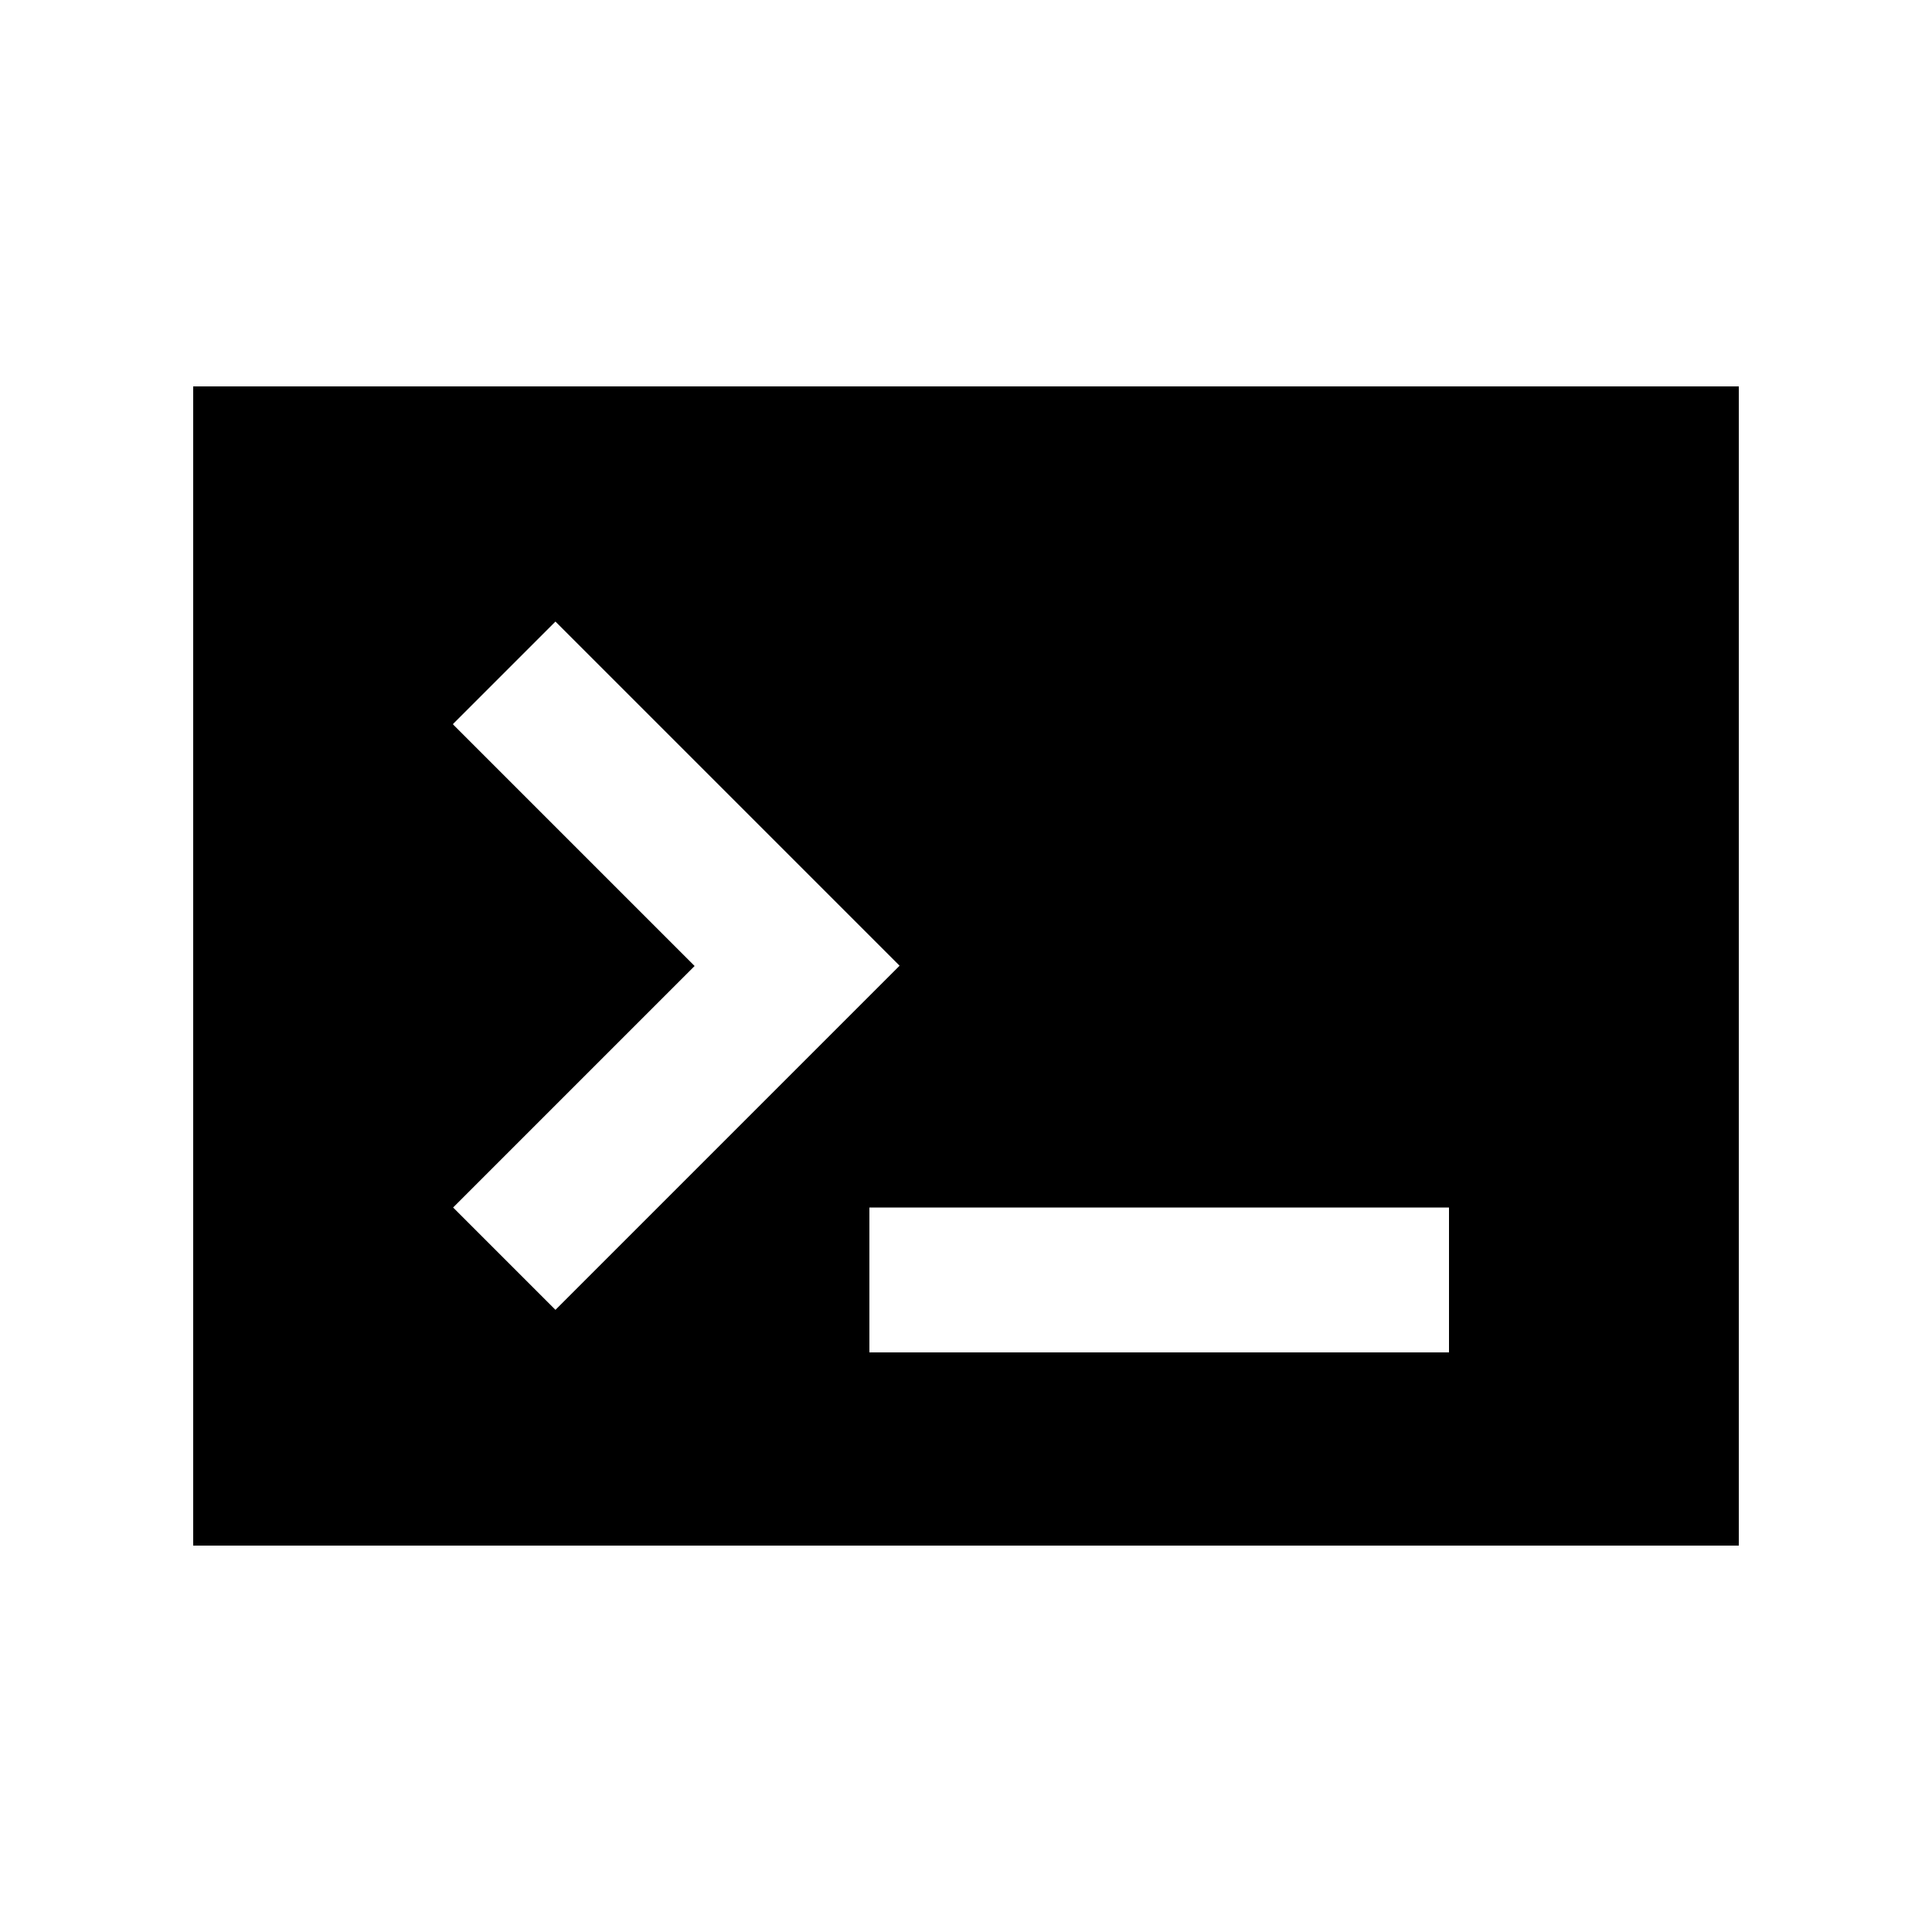 <svg xmlns="http://www.w3.org/2000/svg" viewBox="0 0 640 640"><!--! Font Awesome Pro 7.1.0 by @fontawesome - https://fontawesome.com License - https://fontawesome.com/license (Commercial License) Copyright 2025 Fonticons, Inc. --><path fill="currentColor" d="M64 128L576 128L576 512L64 512L64 128zM150.1 240L230.1 320C180.4 369.7 153.7 396.4 150.1 400L184 433.9L201 416.9C264.8 353.1 297.2 320.7 298 319.9C297.2 319.1 264.9 286.8 201 222.9L184 205.9L150.1 239.8zM312 400L288 400L288 448L480 448L480 400L312 400z"/></svg>